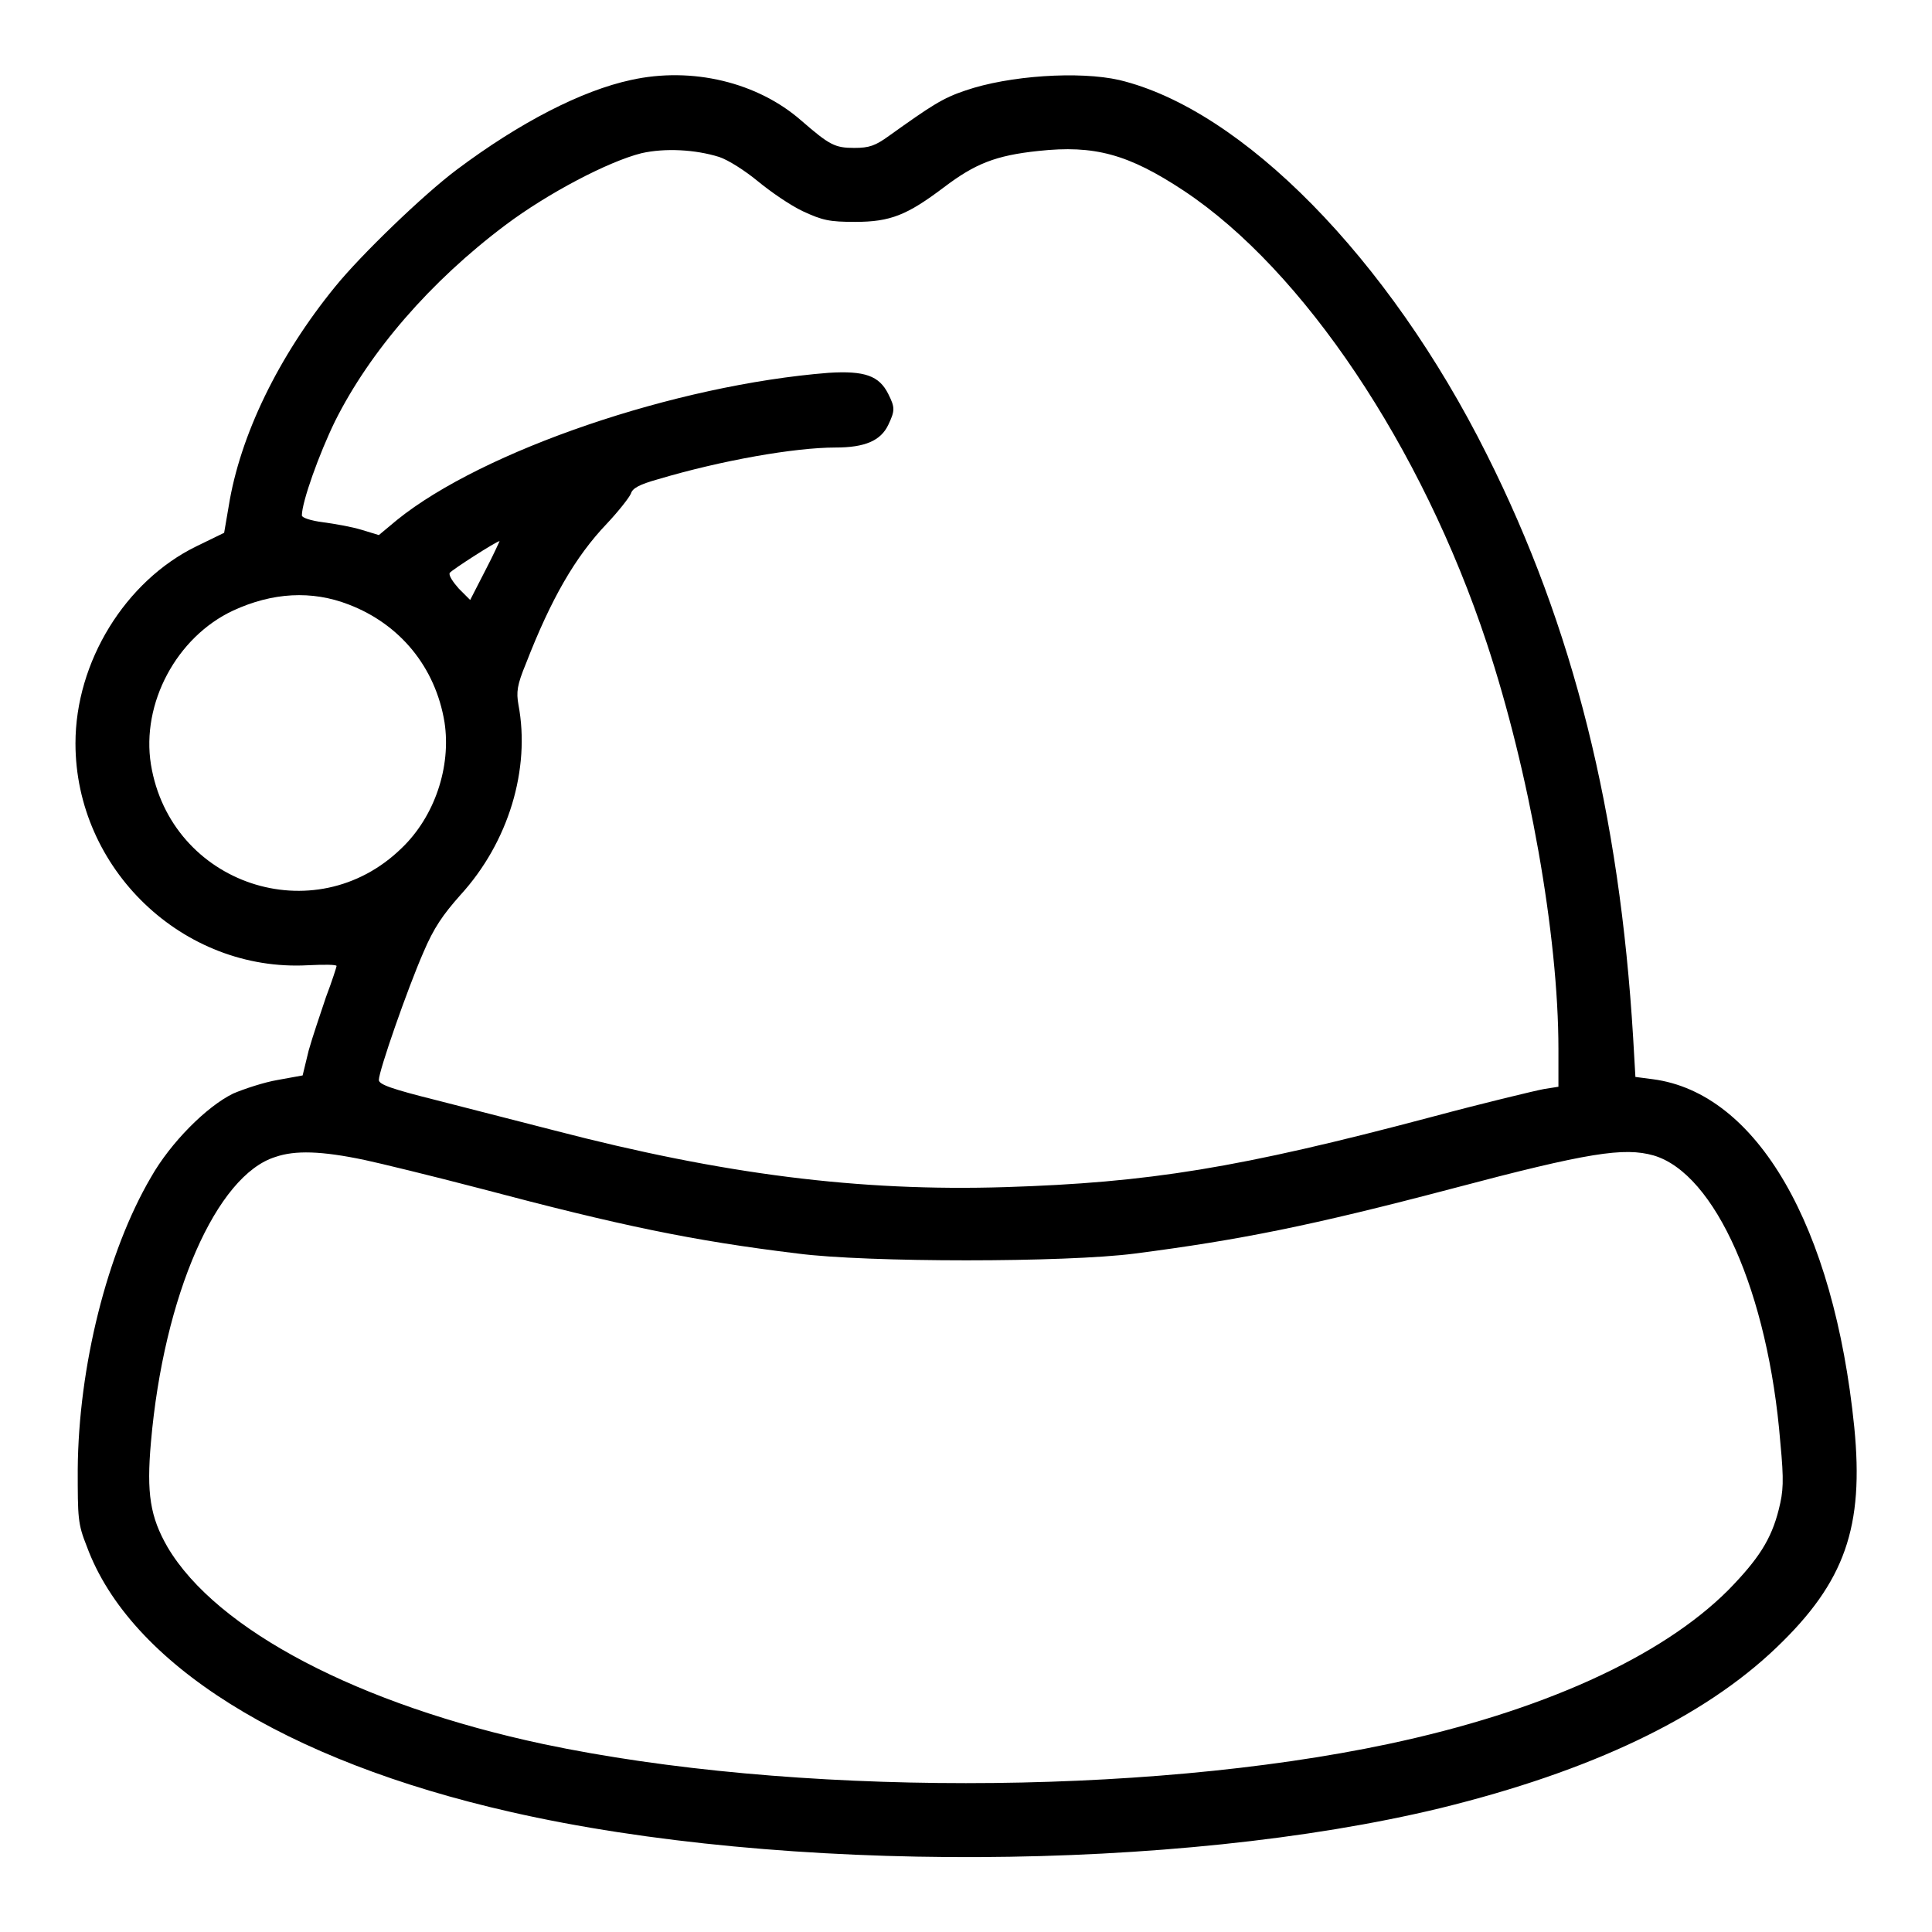 <?xml version="1.0" encoding="utf-8"?>
<!-- Svg Vector Icons : http://www.onlinewebfonts.com/icon -->
<!DOCTYPE svg PUBLIC "-//W3C//DTD SVG 1.1//EN" "http://www.w3.org/Graphics/SVG/1.1/DTD/svg11.dtd">
<svg version="1.1" xmlns="http://www.w3.org/2000/svg" xmlns:xlink="http://www.w3.org/1999/xlink" x="0px" y="0px" viewBox="0 0 256 256" enable-background="new 0 0 256 256" xml:space="preserve">
<g><g><g><path fill="#000000" d="M83.6,10.6c-6.5,1.4-14.7,5.6-23.1,11.9c-4.4,3.3-12.7,11.3-16.1,15.5c-7.5,9.2-12.6,19.7-14.1,29.1l-0.6,3.5L26,72.4c-9.4,4.6-16,15.3-16,26.1c0,16.6,14.2,30.3,30.8,29.4c2.1-0.1,3.8-0.1,3.8,0.1c0,0.1-0.6,2-1.4,4.1c-0.7,2.1-1.8,5.3-2.3,7.1l-0.8,3.3l-3.3,0.6c-1.8,0.3-4.5,1.2-5.9,1.8c-3.5,1.7-8.3,6.5-10.9,11.1c-5.8,9.9-9.6,25.1-9.7,38.7c0,6.4,0,7.2,1.2,10.2c5.7,15.5,26.2,28.4,56.2,35.2c36,8.2,88.3,7.9,123.1-0.5c20-4.9,34.9-12,44.6-21.3c9.1-8.7,11.6-16,10.3-29.2c-2.7-26.7-12.9-44.3-26.7-46.1l-2.3-0.3l-0.3-5.2c-1.8-29.8-7.9-54.4-19.4-77.3c-13-26-32.4-45.7-48.7-49.6c-5.3-1.2-14.6-0.6-20.4,1.4c-3,1-4.5,2-10.1,6c-1.8,1.3-2.6,1.6-4.6,1.6c-2.6,0-3.3-0.4-7-3.6C100.4,10.9,91.7,8.8,83.6,10.6z M95.3,20.8c1.2,0.4,3.4,1.8,5.1,3.2c1.7,1.4,4.3,3.2,6,4c2.6,1.2,3.5,1.4,6.9,1.4c4.7,0,6.9-0.9,11.8-4.6c4.1-3.1,6.8-4.2,12.5-4.8c7.4-0.8,11.9,0.4,19.3,5.3c15.8,10.5,31.5,33.9,40.1,59.9c5.6,16.9,9.5,38.7,9.5,53.8v5l-1.9,0.3c-1.1,0.2-7.8,1.8-14.9,3.7c-25.6,6.8-37.5,8.7-56.5,9.3c-19.4,0.6-37.4-1.7-59.7-7.5c-4.3-1.1-11.3-2.9-15.6-4c-6-1.5-7.7-2.1-7.7-2.7c0-1.2,3.8-12.1,5.9-16.9c1.4-3.3,2.6-5,4.9-7.6c6.4-7,9.3-16.7,7.7-25.2c-0.3-1.7-0.2-2.6,1-5.5c3.3-8.5,6.5-14.1,10.7-18.5c1.6-1.7,3-3.5,3.2-4c0.2-0.7,1.1-1.2,3.6-1.9c8.4-2.5,18.1-4.2,23.5-4.2c3.9,0,6-0.9,7-3c0.9-1.9,0.9-2.3,0-4.1c-1.2-2.4-3.1-3.1-7.9-2.8c-20.3,1.6-45.8,10.3-57.2,19.5l-2.4,2l-2.3-0.7c-1.3-0.4-3.6-0.8-5.1-1C41.2,69,40,68.6,40,68.3c0-1.8,2.3-8.2,4.4-12.5c4.6-9.2,12.6-18.5,22.6-26c5.6-4.2,13.6-8.4,18-9.5C88.1,19.6,92.1,19.8,95.3,20.8z M64.3,75.6l-2,3.9L60.8,78c-0.8-0.9-1.4-1.8-1.2-2.1c0.3-0.4,6.2-4.2,6.6-4.2C66.2,71.7,65.4,73.5,64.3,75.6z M46.2,80.1c6.8,2.6,11.5,8.3,12.7,15.6c0.9,5.9-1.3,12.5-5.7,16.7c-11.5,11.2-30.6,4.8-33.2-11.1c-1.3-8.1,3.4-16.9,10.9-20.4C36.1,78.5,41.3,78.2,46.2,80.1z M48.3,153.7c1.9,0.4,8.9,2.1,15.4,3.8c18.5,4.9,28,6.9,42,8.6c9.2,1.2,35.5,1.2,44.7,0c13.9-1.8,23.4-3.7,42-8.6c18.1-4.8,22.8-5.5,26.7-4.4c8.2,2.4,15.2,18.2,16.8,38c0.5,5.2,0.4,6.5-0.2,8.9c-1,4-2.7,6.6-6.7,10.7c-8.9,8.9-24.8,16.1-45.1,20.4c-32.6,6.9-79.2,6.9-111.9,0c-24.4-5.2-43.3-15.1-49.8-26.1c-2.3-4-2.8-7.1-2.2-13.9c1.7-19.5,8.7-35.4,16.5-37.8C39.1,152.4,42.6,152.5,48.3,153.7z"/></g></g></g>
</svg>